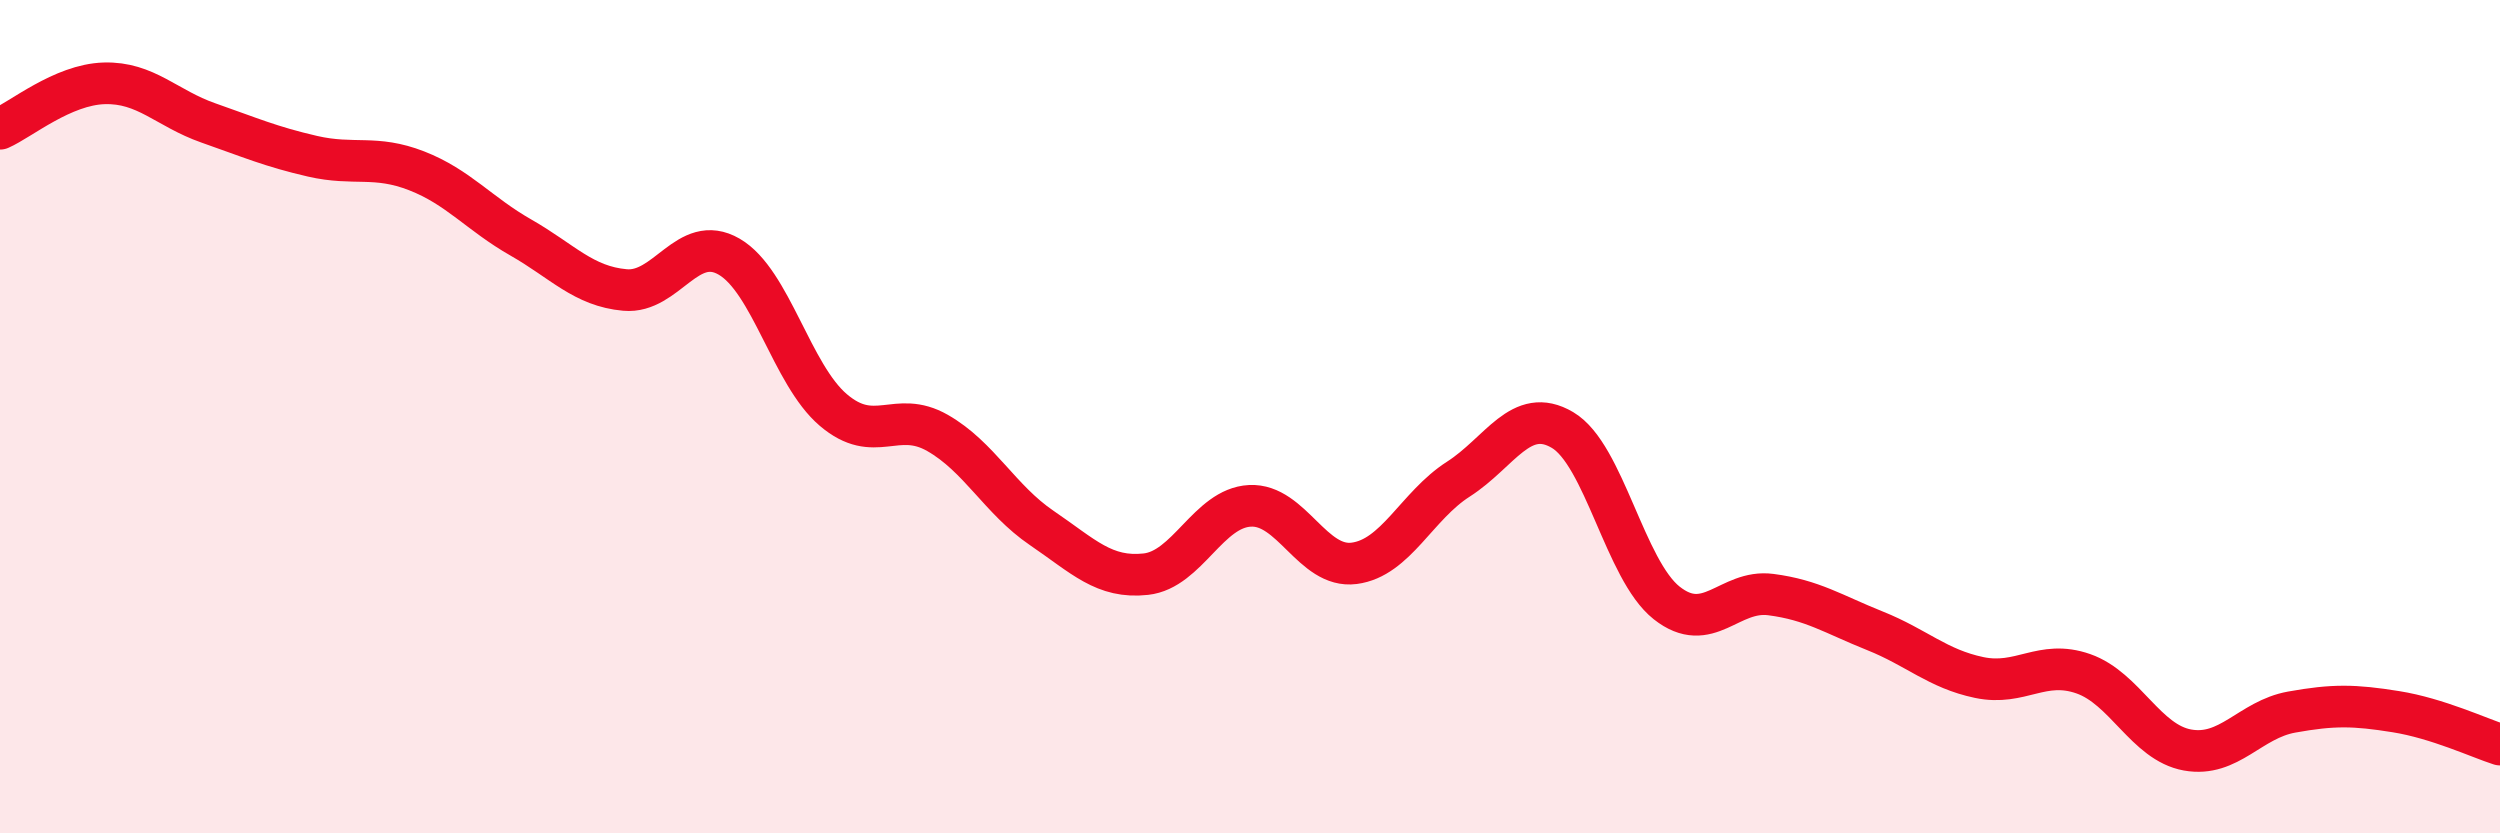 
    <svg width="60" height="20" viewBox="0 0 60 20" xmlns="http://www.w3.org/2000/svg">
      <path
        d="M 0,3.09 C 0.5,2.87 1.5,2.03 2.5,2 C 3.5,1.97 4,2.6 5,2.95 C 6,3.3 6.5,3.52 7.5,3.75 C 8.5,3.98 9,3.71 10,4.1 C 11,4.49 11.5,5.13 12.5,5.7 C 13.5,6.27 14,6.87 15,6.96 C 16,7.05 16.5,5.58 17.5,6.16 C 18.5,6.74 19,8.99 20,9.84 C 21,10.69 21.5,9.82 22.5,10.39 C 23.5,10.96 24,11.99 25,12.67 C 26,13.35 26.5,13.89 27.5,13.78 C 28.5,13.67 29,12.19 30,12.14 C 31,12.09 31.5,13.65 32.5,13.52 C 33.5,13.39 34,12.14 35,11.5 C 36,10.86 36.5,9.73 37.5,10.32 C 38.5,10.91 39,13.68 40,14.47 C 41,15.26 41.5,14.14 42.5,14.27 C 43.5,14.4 44,14.74 45,15.14 C 46,15.54 46.5,16.05 47.5,16.26 C 48.5,16.47 49,15.82 50,16.17 C 51,16.52 51.5,17.82 52.5,18 C 53.5,18.18 54,17.27 55,17.09 C 56,16.91 56.5,16.92 57.5,17.08 C 58.5,17.24 59.5,17.71 60,17.87L60 20L0 20Z"
        fill="#EB0A25"
        opacity="0.1"
        stroke-linecap="round"
        stroke-linejoin="round"
      />
      <path
        d="M 0,3.09 C 0.5,2.87 1.5,2.03 2.5,2 C 3.5,1.97 4,2.6 5,2.95 C 6,3.3 6.5,3.52 7.5,3.75 C 8.5,3.98 9,3.71 10,4.1 C 11,4.49 11.5,5.13 12.5,5.7 C 13.5,6.27 14,6.87 15,6.96 C 16,7.05 16.5,5.58 17.5,6.16 C 18.5,6.74 19,8.99 20,9.84 C 21,10.69 21.5,9.82 22.5,10.39 C 23.5,10.96 24,11.99 25,12.67 C 26,13.35 26.5,13.89 27.5,13.78 C 28.5,13.67 29,12.19 30,12.14 C 31,12.09 31.5,13.65 32.5,13.52 C 33.5,13.39 34,12.14 35,11.5 C 36,10.86 36.5,9.73 37.5,10.32 C 38.5,10.91 39,13.68 40,14.47 C 41,15.26 41.5,14.14 42.5,14.27 C 43.5,14.4 44,14.74 45,15.14 C 46,15.54 46.5,16.05 47.5,16.26 C 48.5,16.47 49,15.82 50,16.17 C 51,16.52 51.5,17.82 52.5,18 C 53.5,18.18 54,17.27 55,17.09 C 56,16.91 56.5,16.92 57.5,17.08 C 58.5,17.24 59.5,17.71 60,17.87"
        stroke="#EB0A25"
        stroke-width="1"
        fill="none"
        stroke-linecap="round"
        stroke-linejoin="round"
      />
    </svg>
  